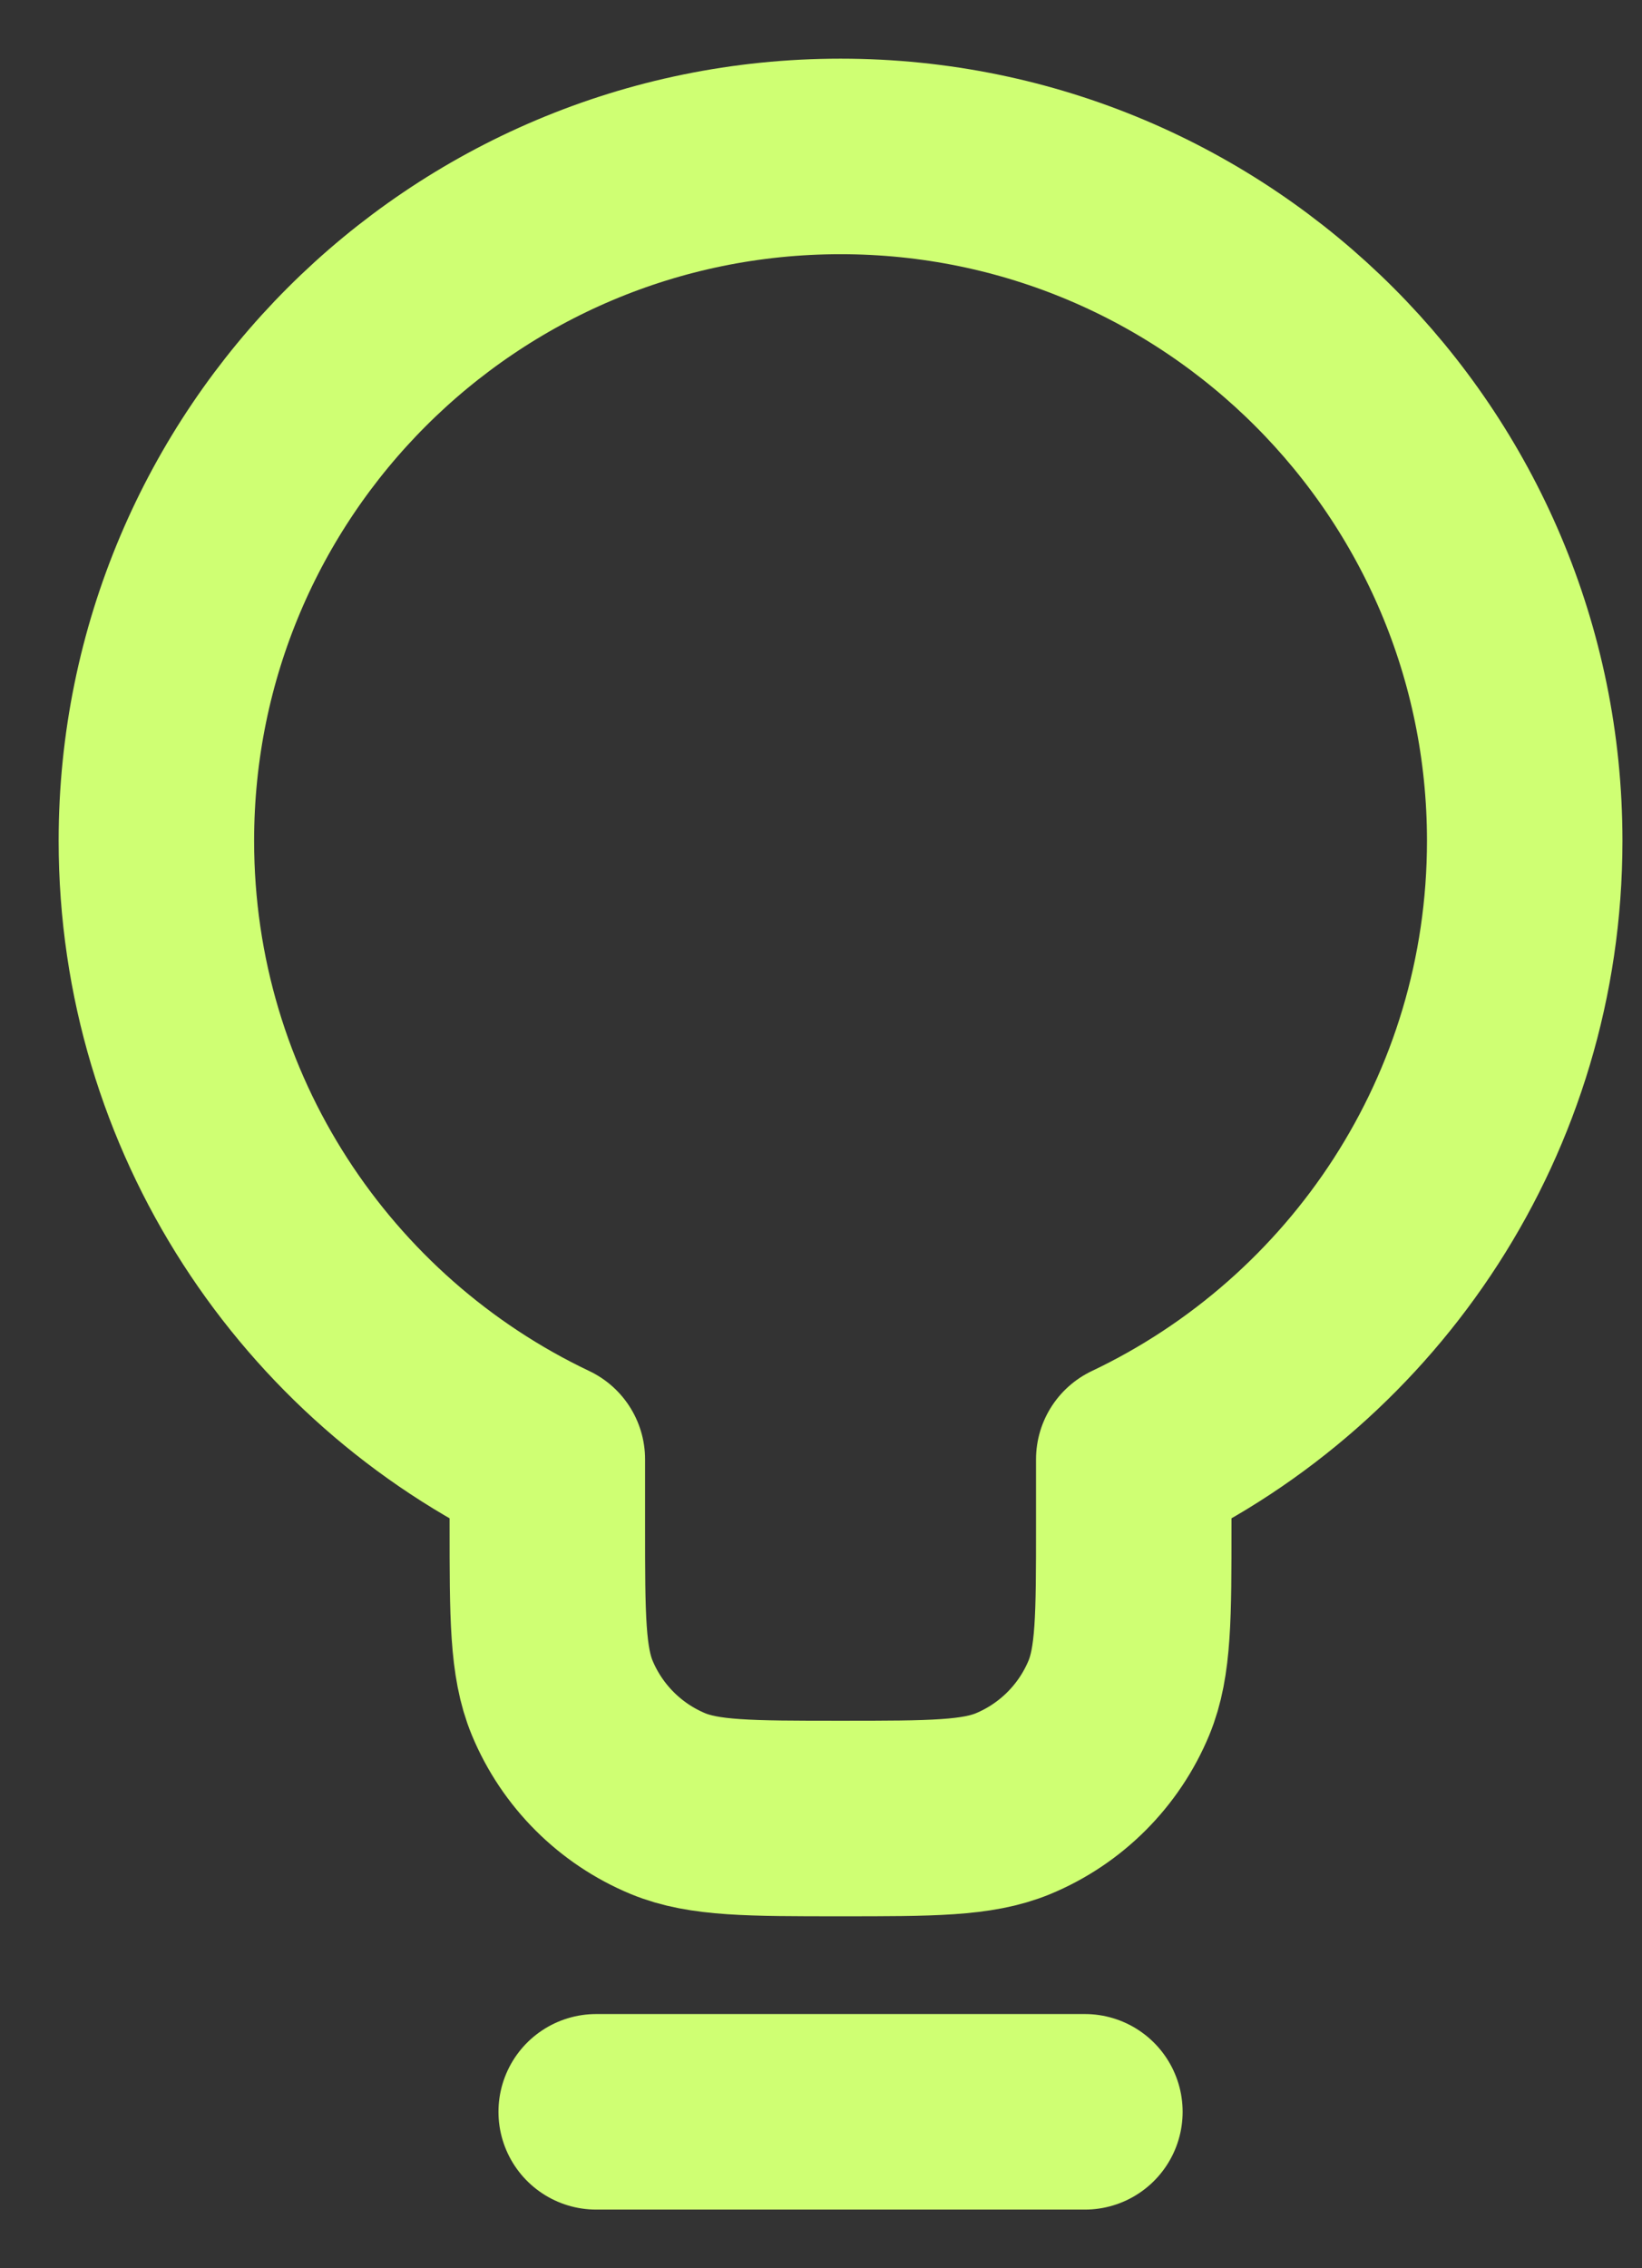 <svg xmlns="http://www.w3.org/2000/svg" fill="none" viewBox="0 0 21 29" height="29" width="21">
<rect x="0" y="0" width="21" height="29" fill="#333333" stroke="none"/>
<path stroke-linejoin="round" stroke-linecap="round" stroke-width="2.5" stroke="#CFFF73" d="M7.625 27H13.875M14.5 18.658C17.456 17.254 19.5 14.241 19.5 10.75C19.5 5.918 15.582 2 10.75 2C5.918 2 2 5.918 2 10.75C2 14.241 4.044 17.254 7 18.658V19.5C7 20.665 7 21.247 7.19 21.707C7.444 22.319 7.931 22.806 8.543 23.06C9.003 23.25 9.585 23.25 10.75 23.25C11.915 23.25 12.497 23.25 12.957 23.06C13.569 22.806 14.056 22.319 14.31 21.707C14.5 21.247 14.5 20.665 14.5 19.5V18.658Z"></path>
</svg>
